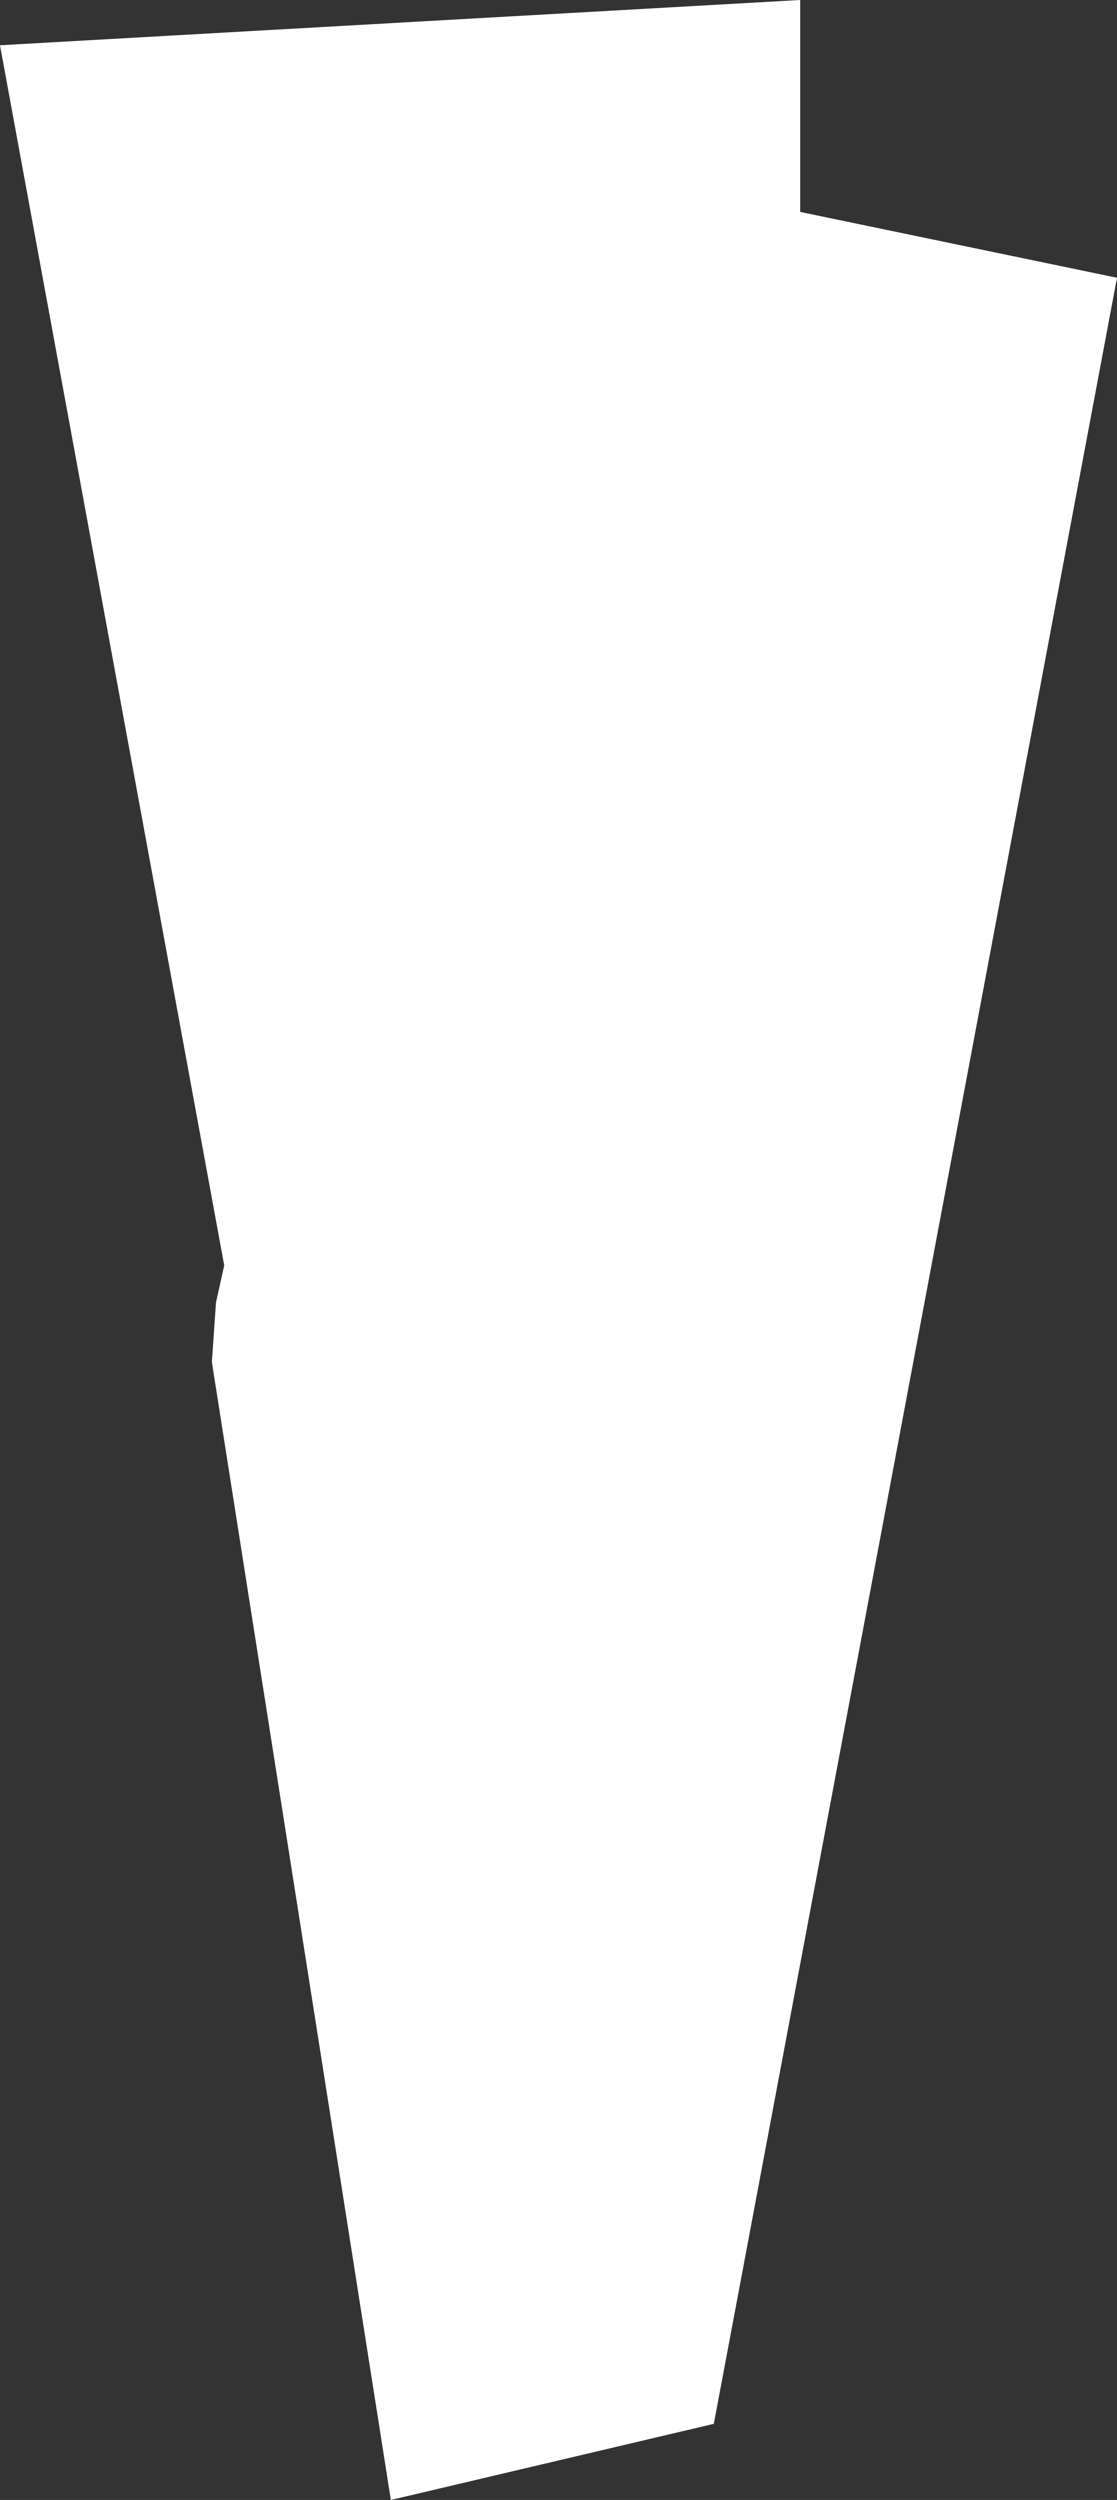 <?xml version="1.0" encoding="utf-8"?>
<!-- Generator: Adobe Illustrator 24.0.0, SVG Export Plug-In . SVG Version: 6.00 Build 0)  -->
<svg version="1.1" id="Слой_1" xmlns="http://www.w3.org/2000/svg" xmlns:xlink="http://www.w3.org/1999/xlink" x="0px" y="0px"
	 viewBox="0 0 54.3 121.5" style="enable-background:new 0 0 54.3 121.5;" xml:space="preserve">
<rect x="0" y="0" width="54.3" height="121.5" fill="#333333" stroke="none"/>
<style type="text/css">
	.st0{fill:#FFFFFF;}
</style>
<title>svgdom22a</title>
<g id="Слой_2_1_">
	<g id="Слой_1-2">
		<polygon class="st0" points="0,2.2 38.9,0 38.9,10.3 54.3,13.5 34.7,117.8 19,121.5 10.3,66.2 10.5,63.3 10.9,61.5 		"/>
	</g>
</g>
</svg>
